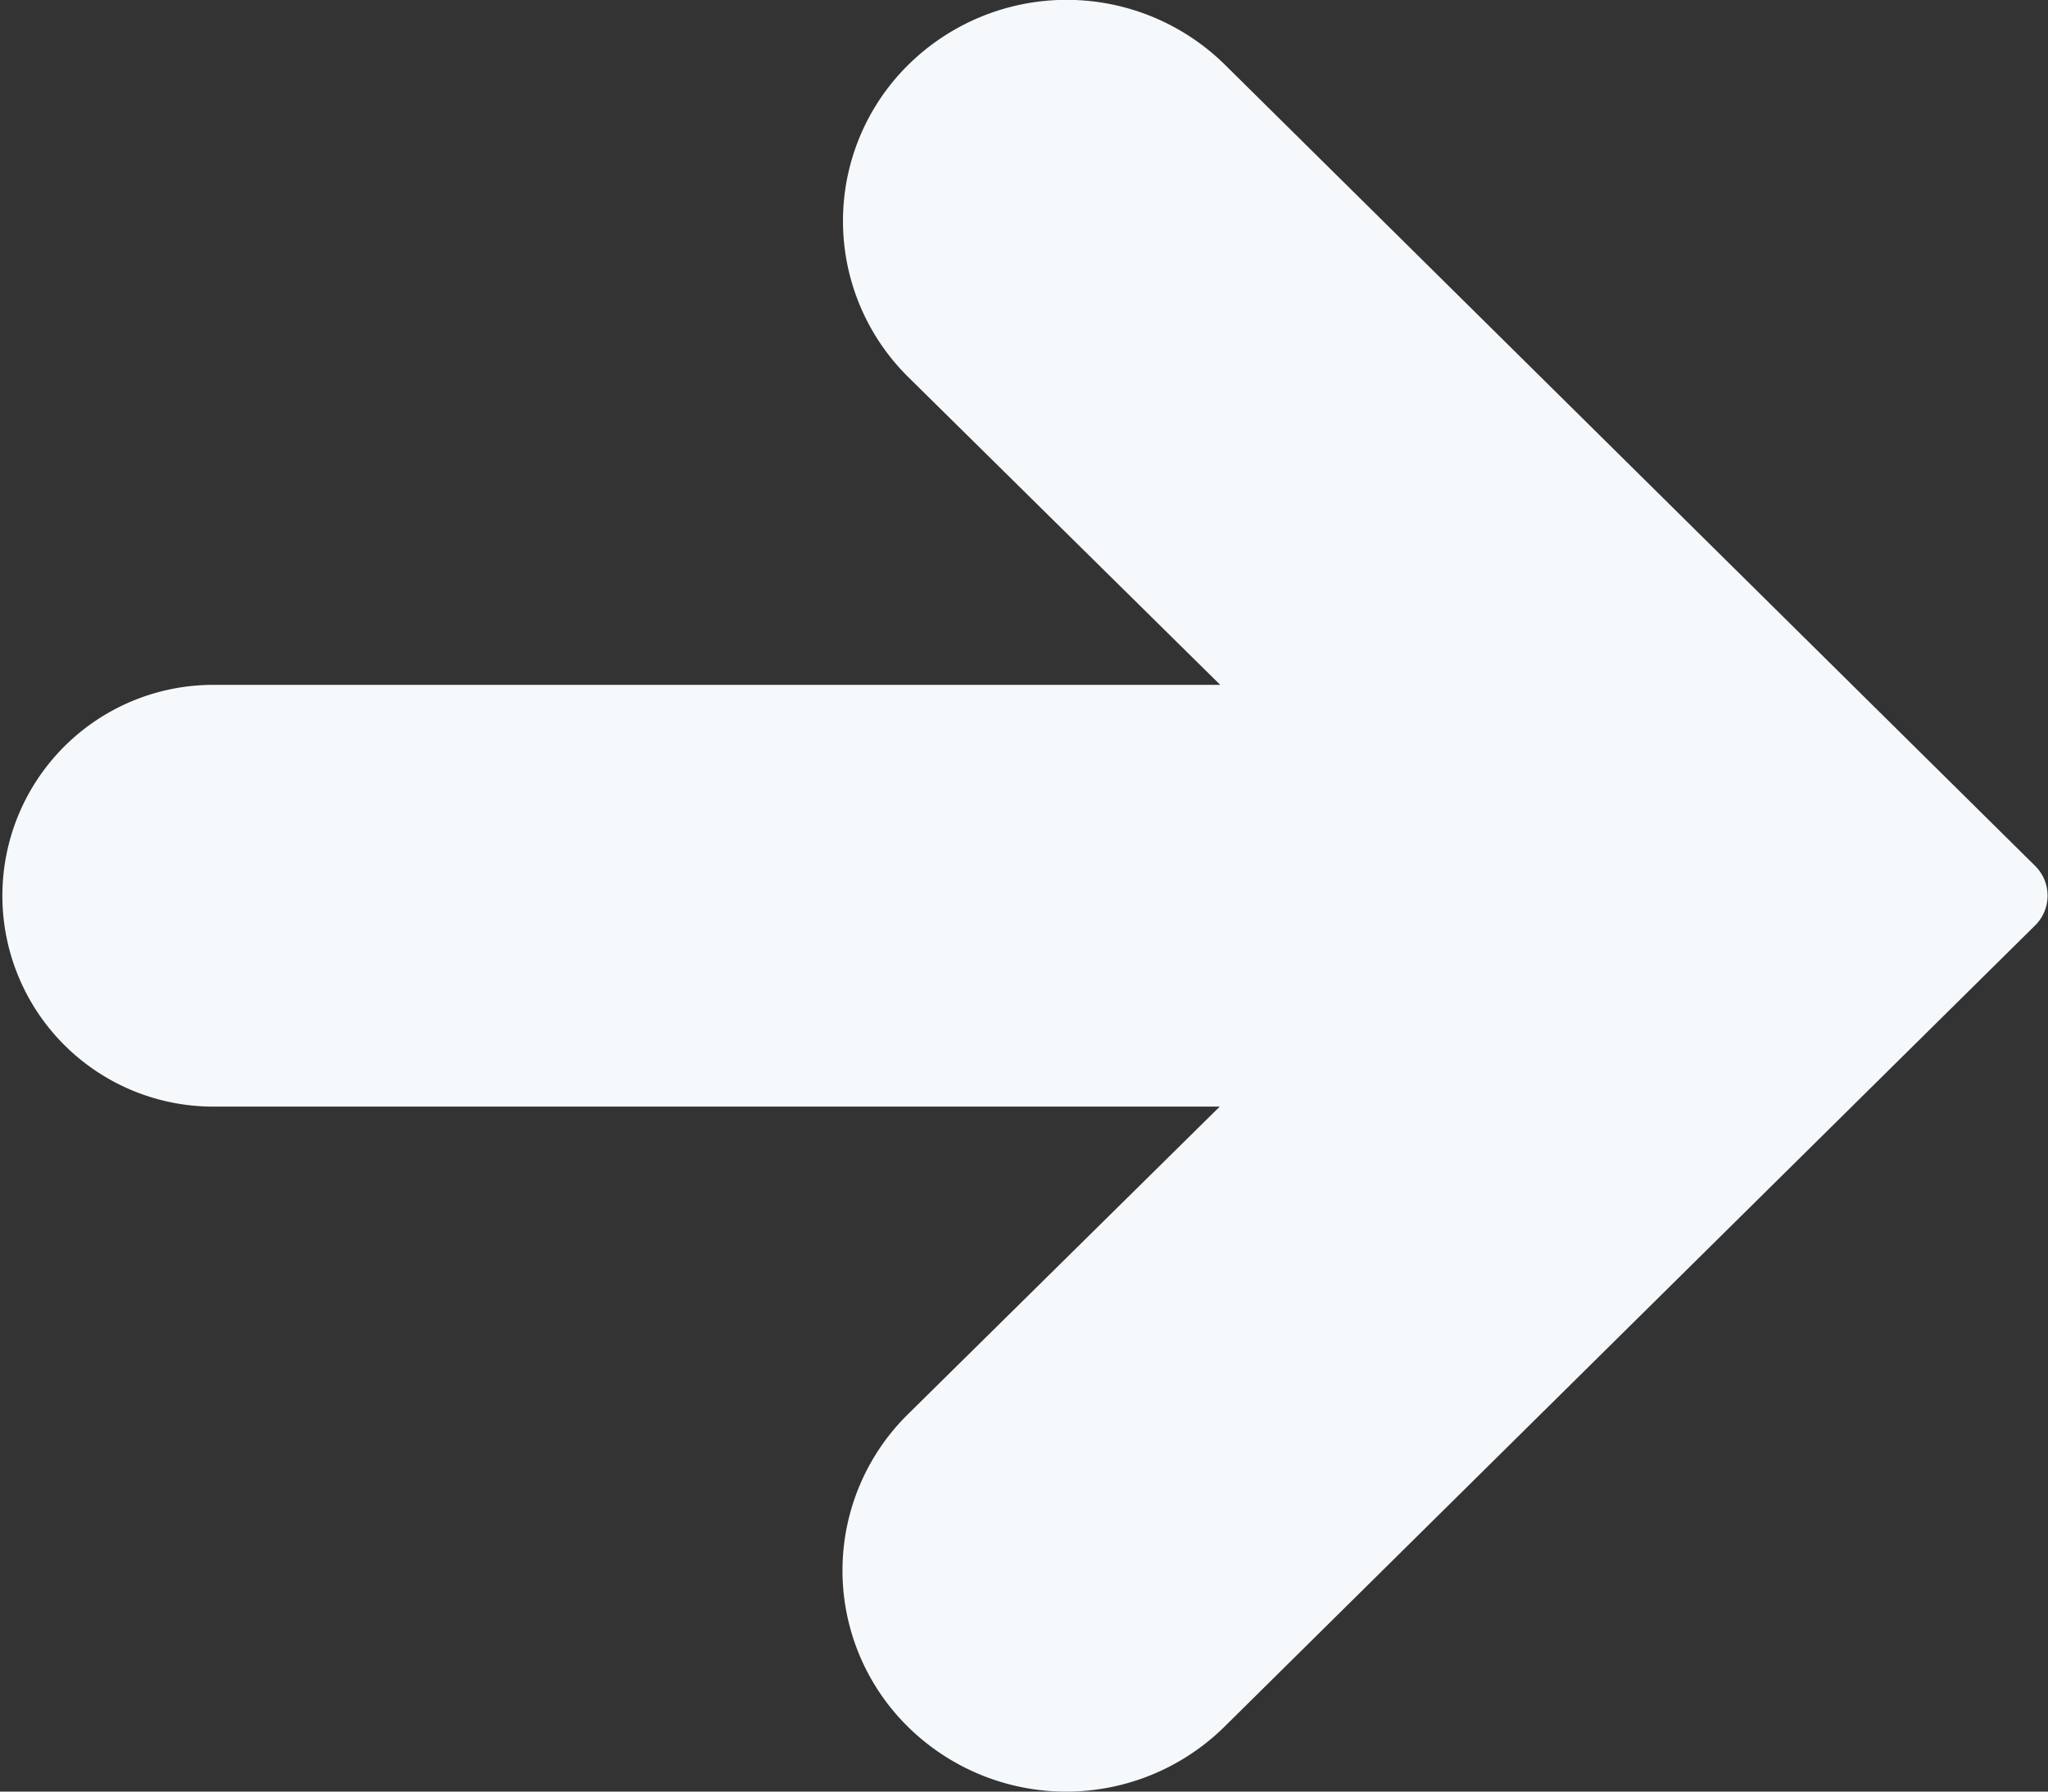 <svg xmlns="http://www.w3.org/2000/svg" width="12.482" height="10.922" viewBox="0 0 12.482 10.922">
  <rect x="0" y="0" width="12.482" height="10.922" fill="#333333" stroke="none"/>
  <path id="right-arrow_1_" data-name="right-arrow (1)" d="M7.465,29.812a1.374,1.374,0,0,0-1.928,0,1.337,1.337,0,0,0,0,1.906l1.9,1.875H1.3a1.285,1.285,0,1,0,0,2.571H7.434l-1.9,1.875a1.337,1.337,0,0,0,0,1.906,1.374,1.374,0,0,0,1.928,0l4.941-4.885a.255.255,0,0,0,0-.364Z" transform="translate(0 -29.418)" fill="#f6f9fc"/>
</svg>
